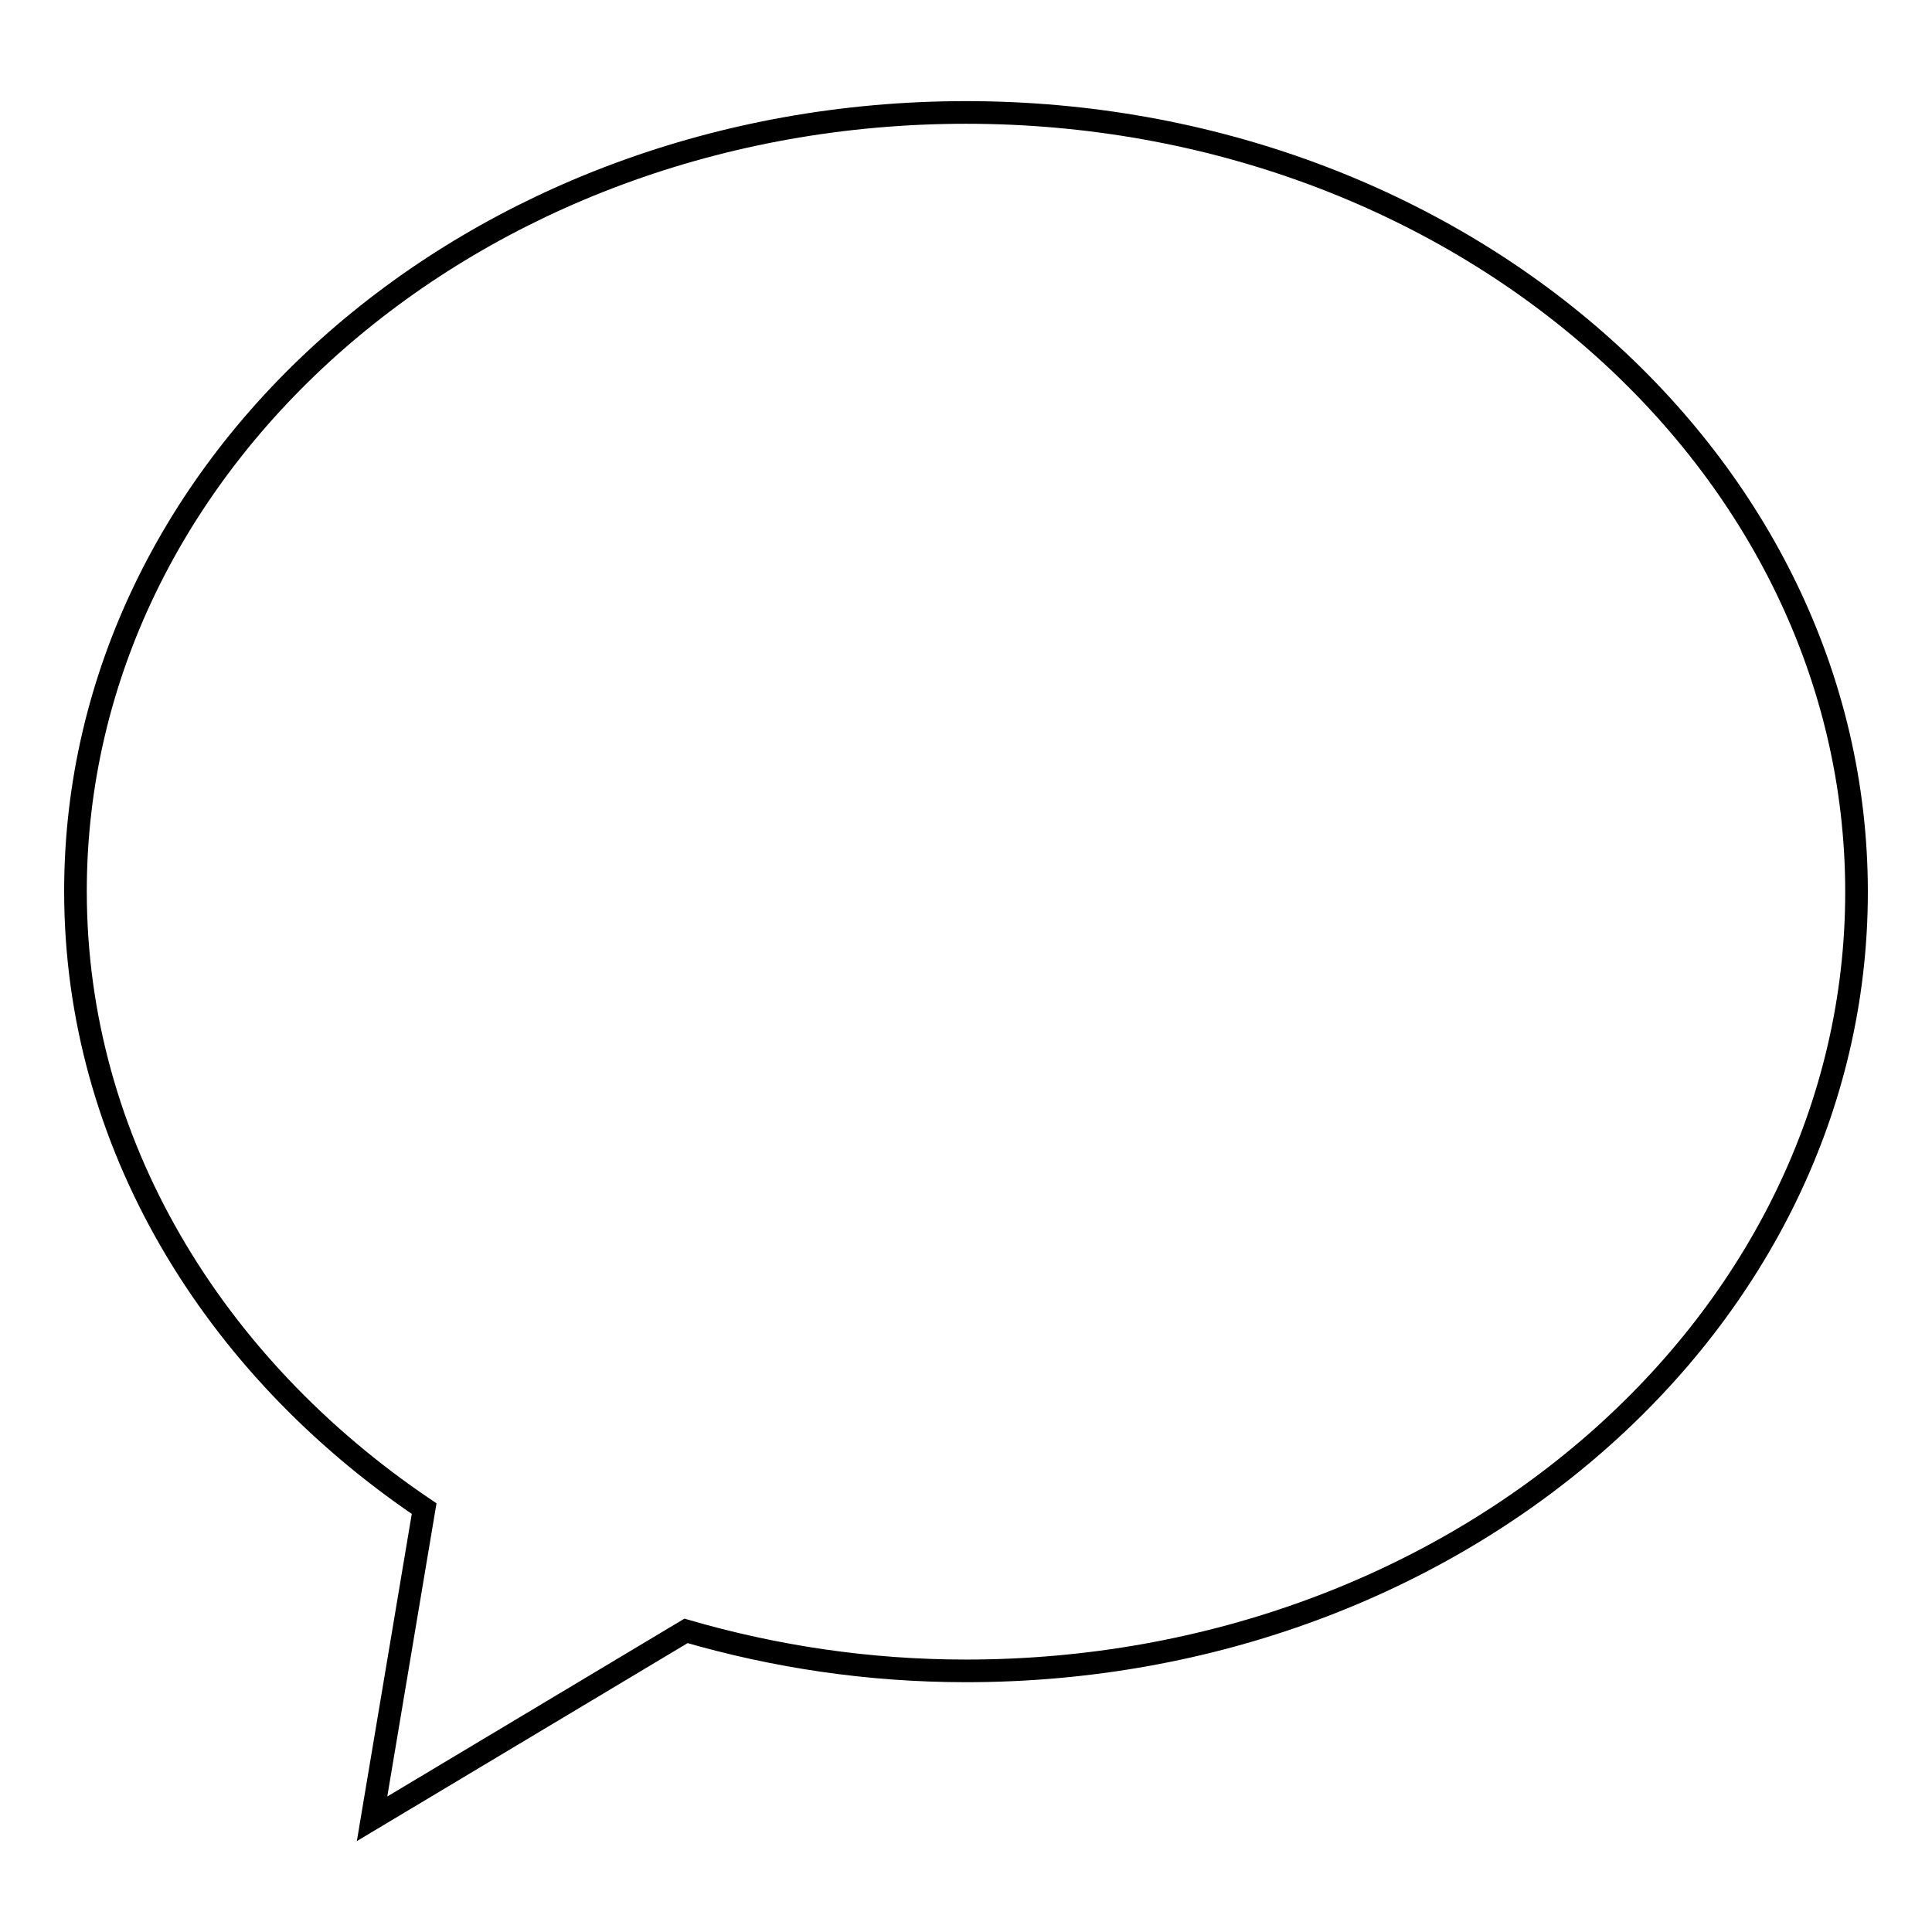 <?xml version="1.0" encoding="utf-8"?>
<!-- Svg Vector Icons : http://www.onlinewebfonts.com/icon -->
<!DOCTYPE svg PUBLIC "-//W3C//DTD SVG 1.1//EN" "http://www.w3.org/Graphics/SVG/1.1/DTD/svg11.dtd">
<svg version="1.1" xmlns="http://www.w3.org/2000/svg" xmlns:xlink="http://www.w3.org/1999/xlink" x="0px" y="0px" viewBox="0 0 256 256" enable-background="new 0 0 256 256" xml:space="preserve">
<g><g><path stroke-width="3" fill-opacity="0" stroke="#000000"  d="M128,14.9c-65.2,0-118,46.2-118,103.2c0,33.3,18.2,62.9,46.2,81.8l-6.9,41.1l41.6-24.9c11.7,3.4,24.1,5.3,37.1,5.3c65.2,0,118-46.2,118-103.2C246,61.2,193.2,14.9,128,14.9z"/></g></g>
</svg>